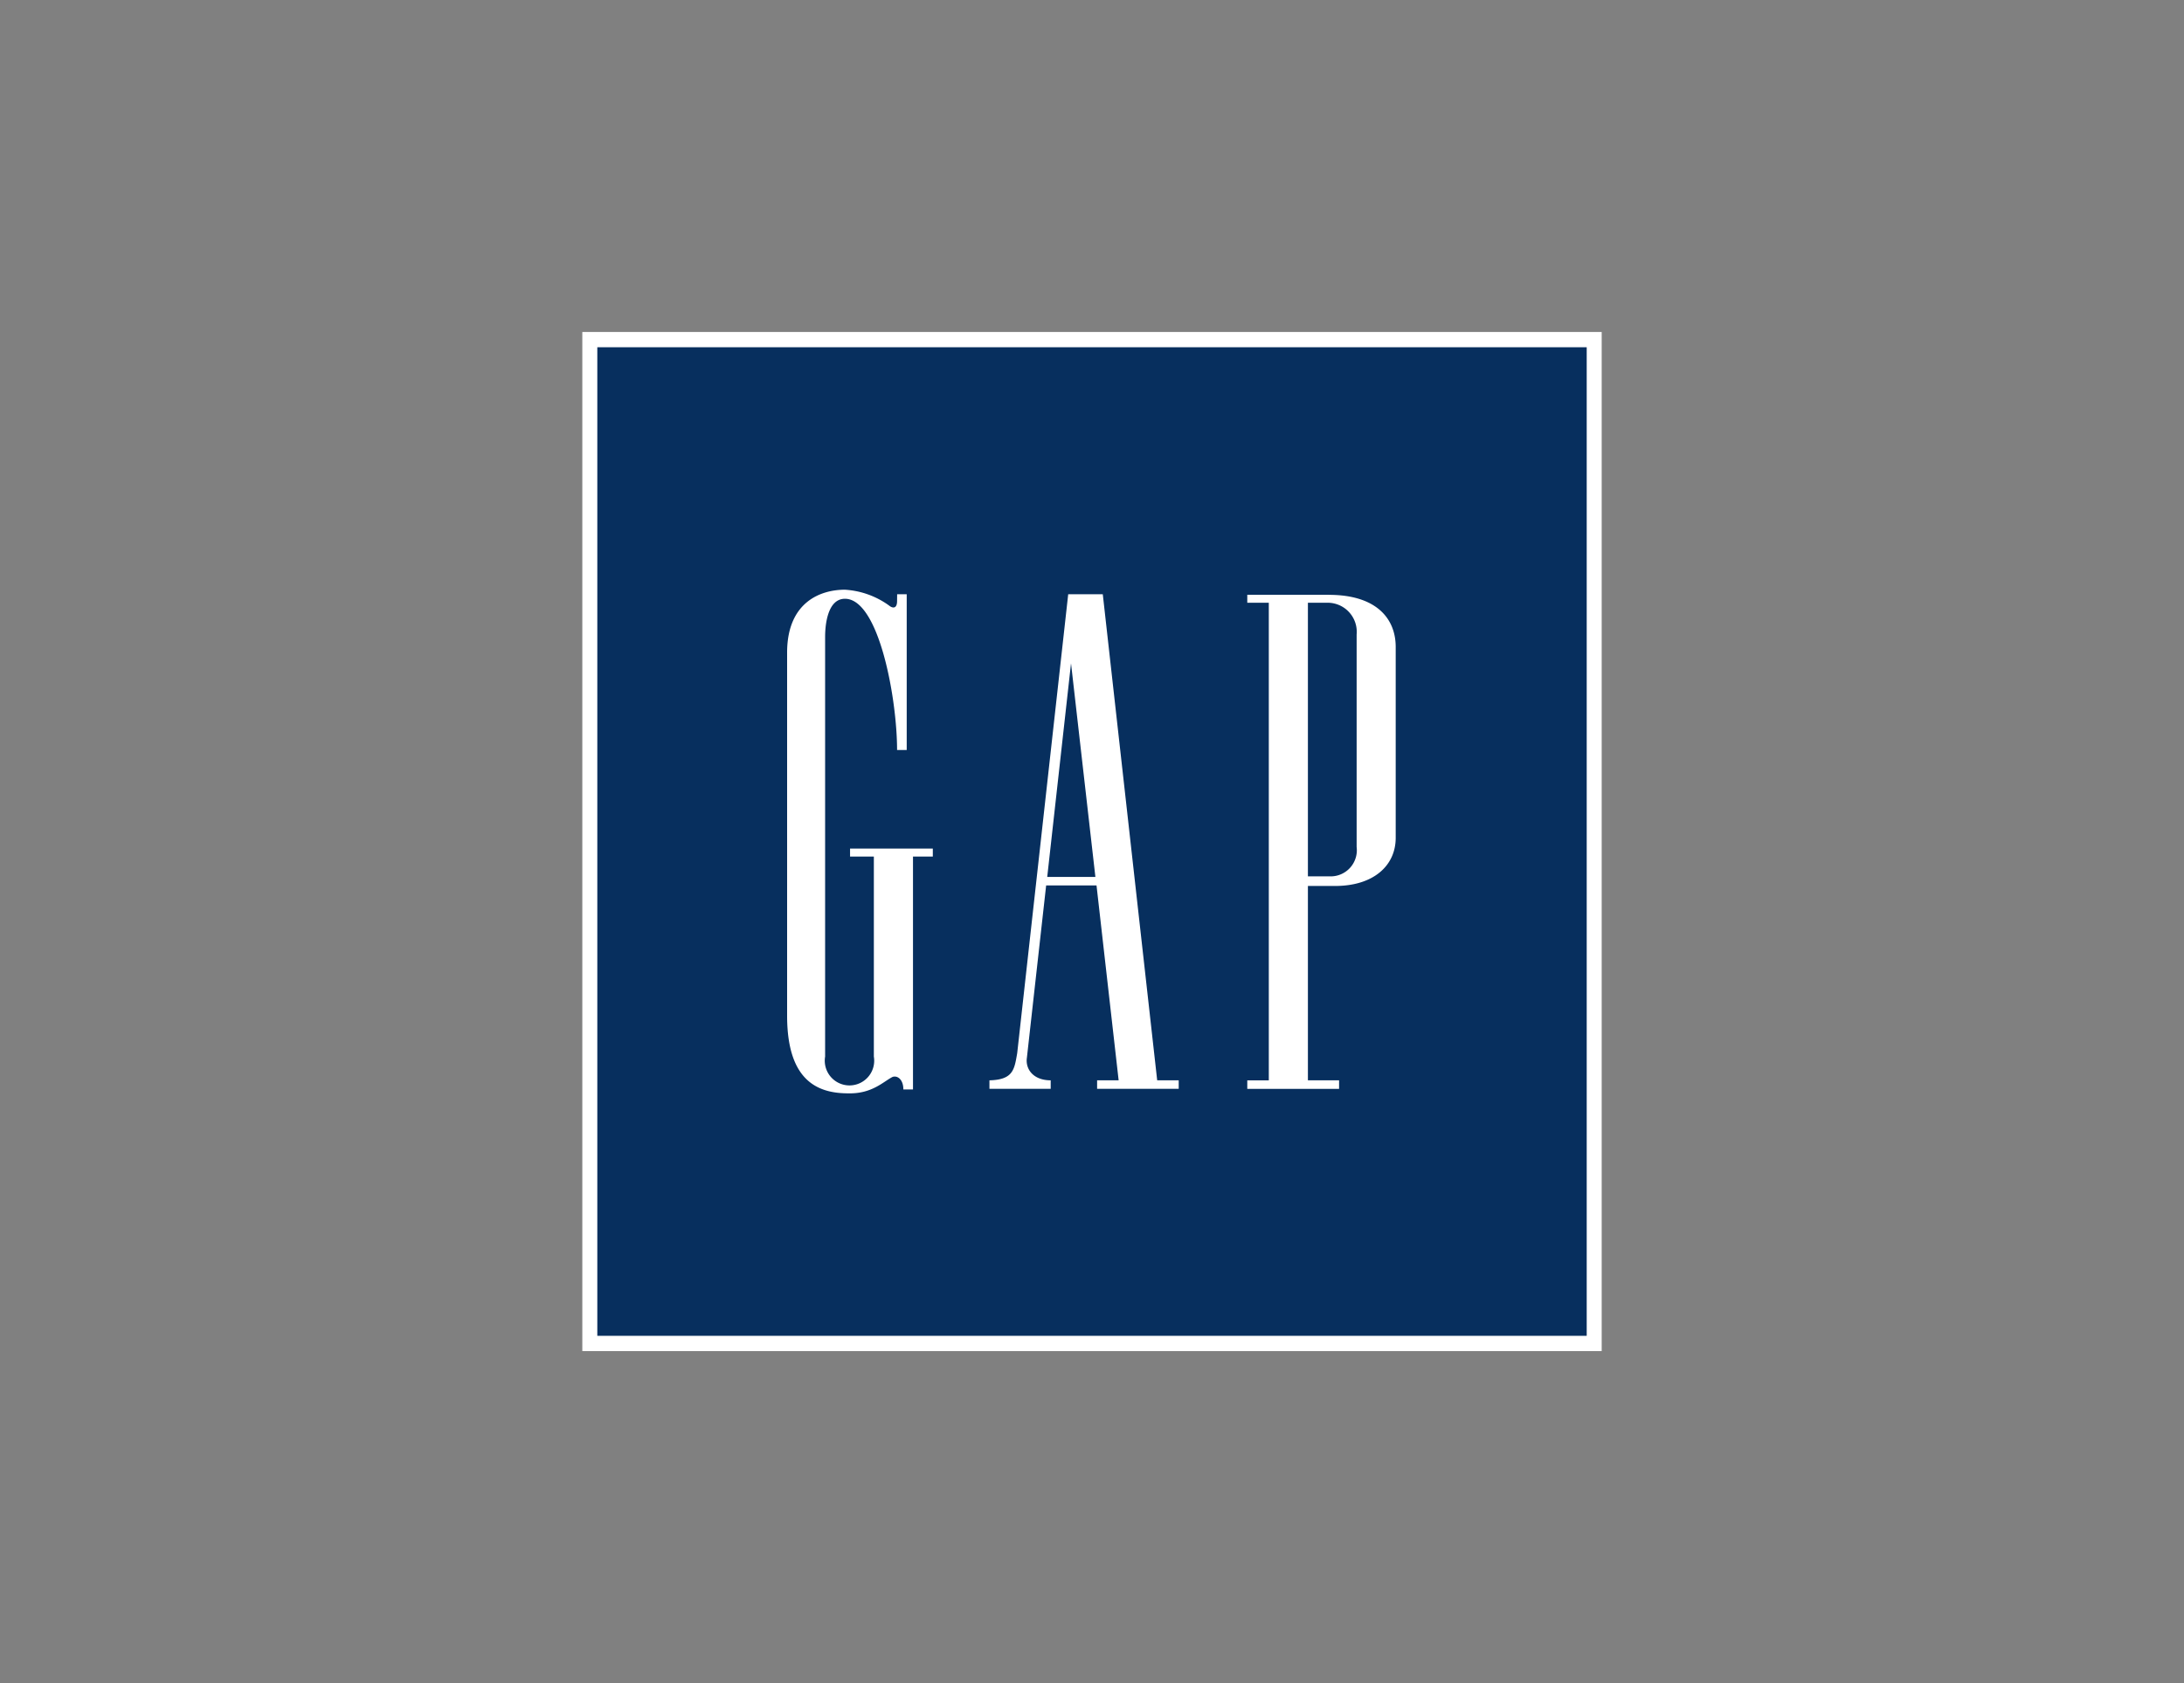 <svg xmlns="http://www.w3.org/2000/svg" xmlns:xlink="http://www.w3.org/1999/xlink" width="192" height="148" viewBox="0 0 192 148">
  <rect x="0" y="0" width="192" height="148" fill="#808080" stroke="none"/>
  <defs>
    <clipPath id="clip-Gap">
      <rect width="192" height="148"/>
    </clipPath>
  </defs>
  <g id="Gap" clip-path="url(#clip-Gap)">
    <g id="gap-2" data-name="gap" transform="translate(51.193 29.192)">
      <path id="Path_37704" data-name="Path 37704" d="M0,0H89.615V89.615H0Z" fill="#fff" fill-rule="evenodd"/>
      <path id="Path_37705" data-name="Path 37705" d="M89.814,89.817V2.888H2.834V89.817Z" transform="translate(-1.516 -1.545)" fill="#072f5e" fill-rule="evenodd"/>
      <path id="Path_37706" data-name="Path 37706" d="M84.512,49.895h1.793a2.559,2.559,0,0,1,2.491,2.79V71.366a2.3,2.3,0,0,1-2.292,2.59H84.512V49.895Zm1.843-.7H79.182v.7h1.892v42H79.182v.747h8.07V91.89h-2.74V74.8H86.9c3.388,0,5.33-1.793,5.33-4.234V53.781C92.233,51.34,90.59,49.2,86.356,49.2Zm-37.96.548c0,.7-.4.648-.7.4a7.39,7.39,0,0,0-3.886-1.395c-2.092,0-5.031,1.046-5.081,5.43V86.36c.05,5.63,2.74,6.676,5.38,6.676C46.2,93.085,47.2,91.99,48,91.591c.448-.15.947.249.947,1.1h.847V72.212h1.743v-.7H44.261v.7h2.092V89.8a2.173,2.173,0,1,1-4.284,0V52.884c0-1,.2-3.338,1.743-3.338,2.989,0,4.583,8.768,4.583,13.3h.847v-13.7H48.4Zm13.2,24.26,2.092-18.78,2.142,18.78Zm4.333.748L67.873,91.89H65.98v.747h7.174V91.89H71.262L66.479,49.147H63.439L58.956,89.5c-.249,1.444-.349,2.341-2.441,2.391v.747H61.9V91.89c-1.544,0-2.242-1-2.092-1.993L61.5,74.753H65.93Z" transform="translate(-20.724 -26.085)" fill="#fff" fill-rule="evenodd"/>
    </g>
  </g>
</svg>
